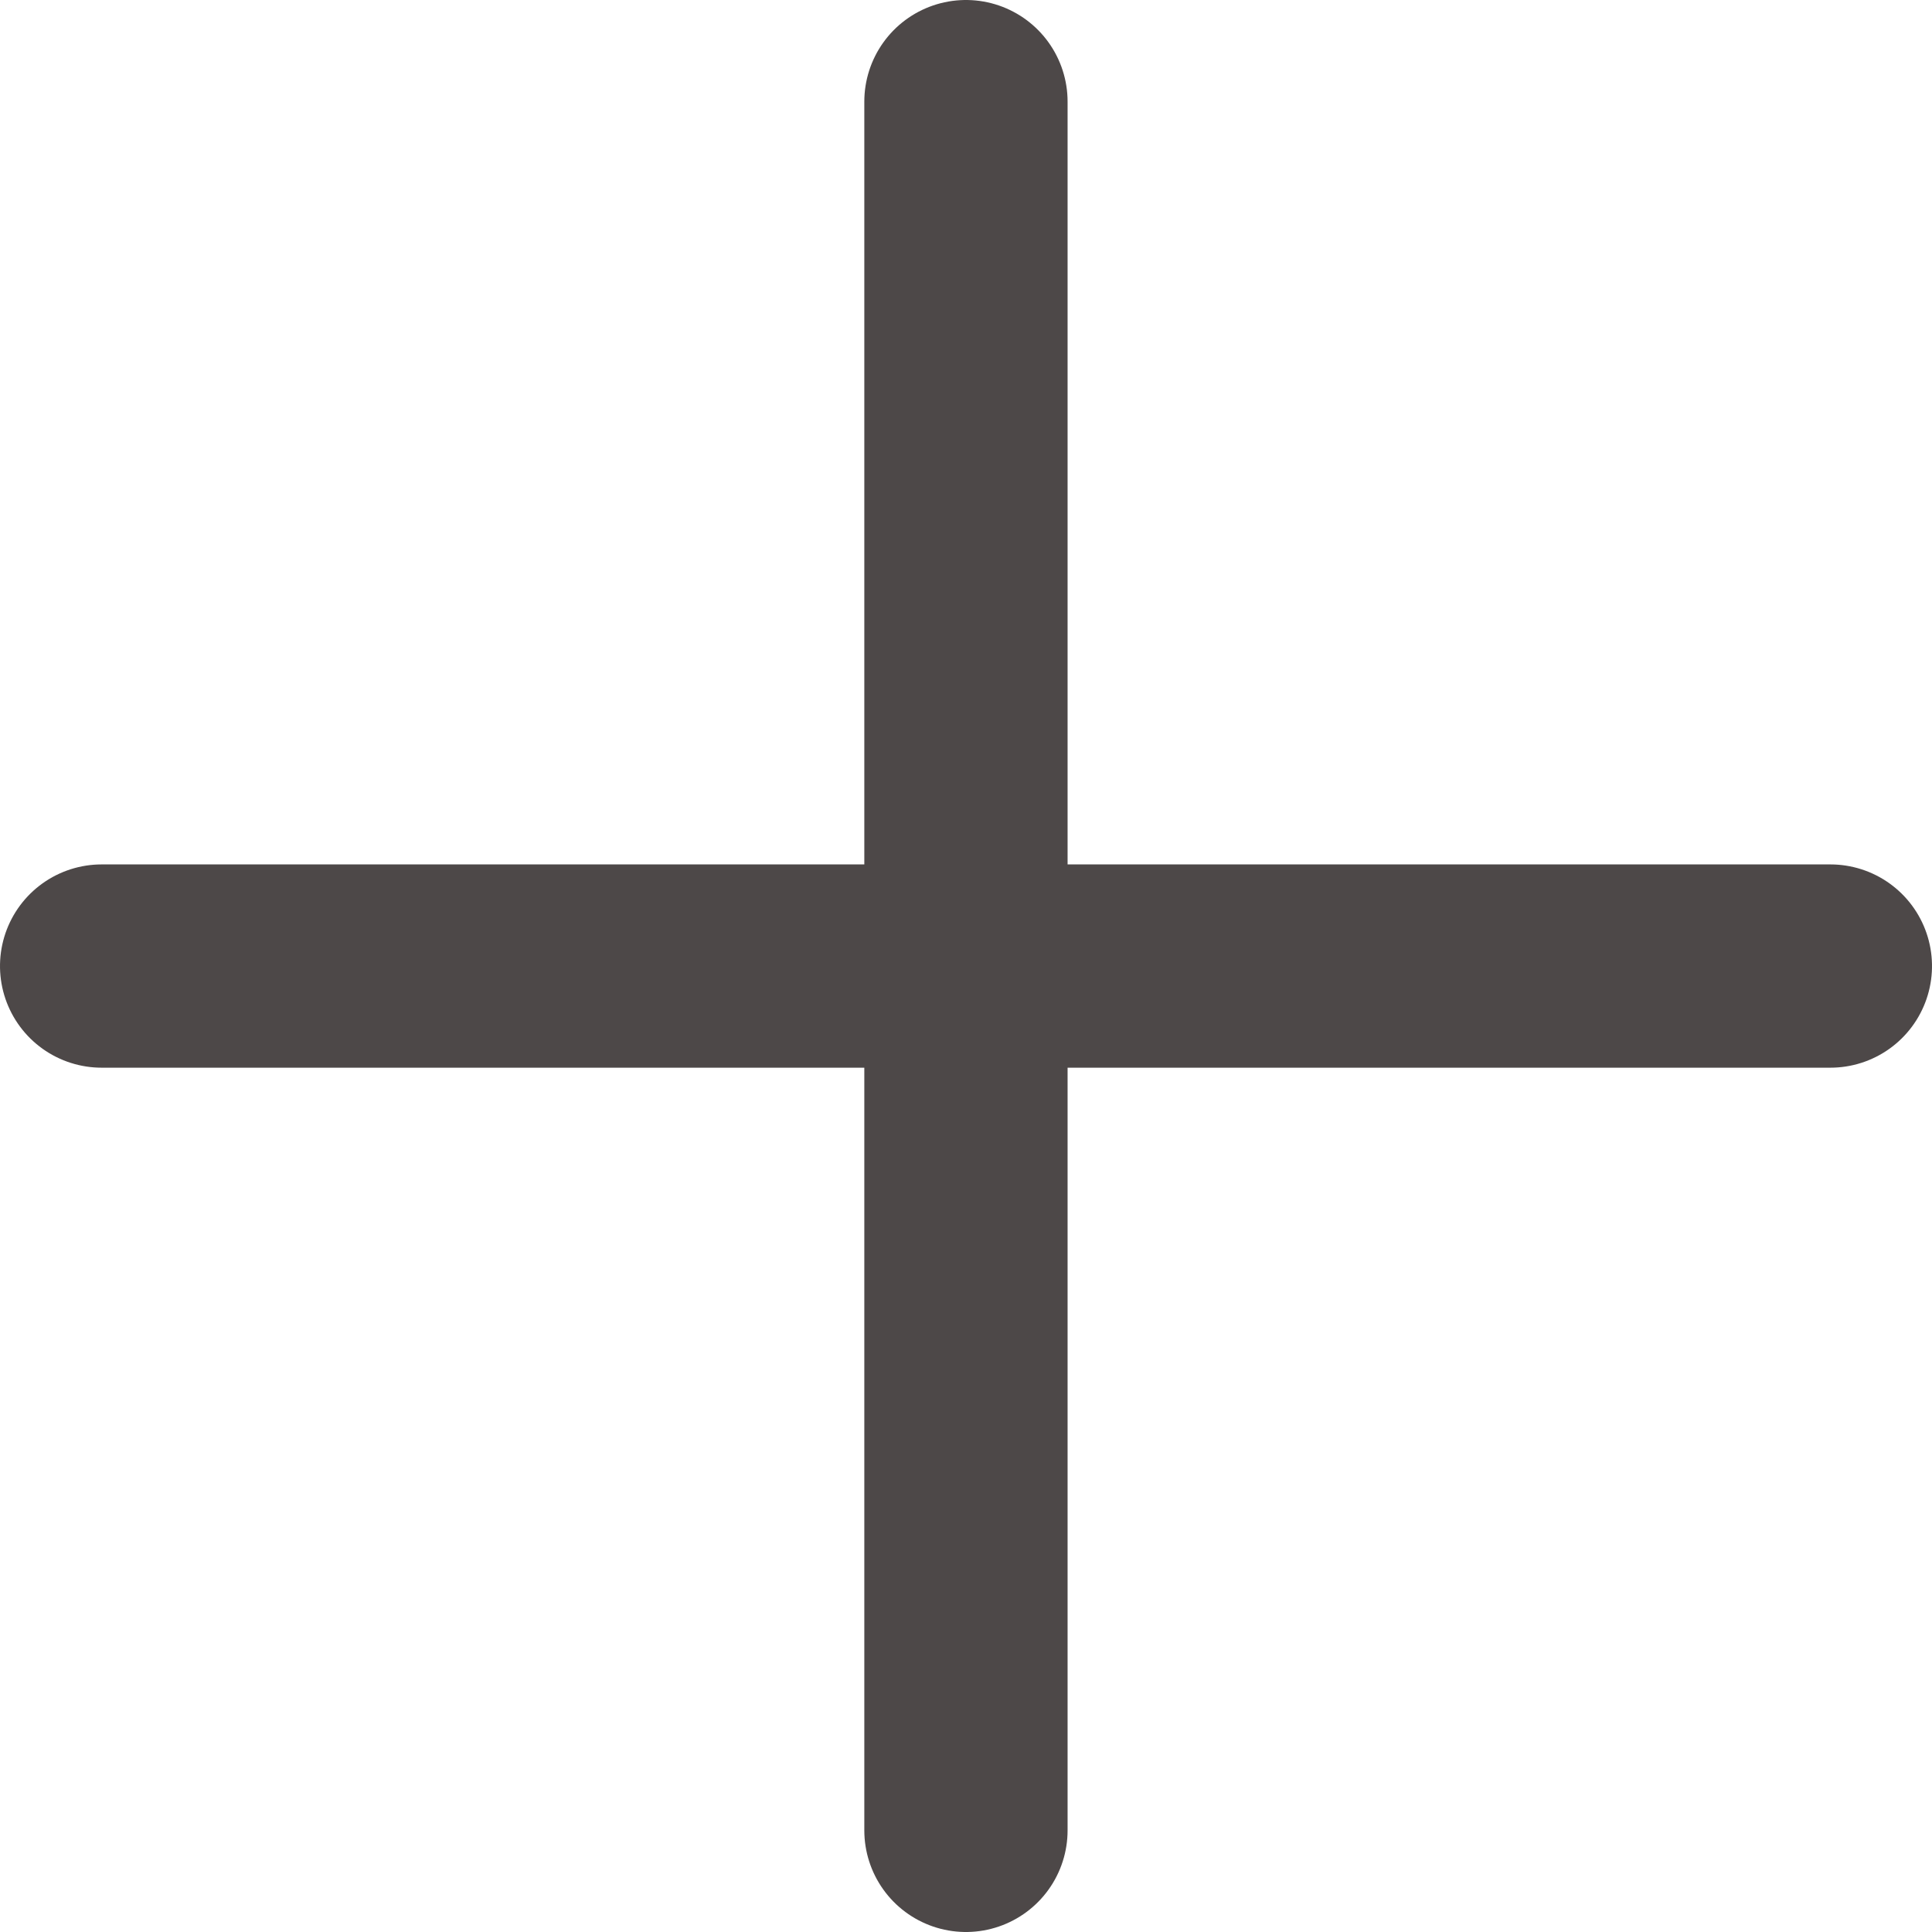 <svg xmlns="http://www.w3.org/2000/svg" width="19.009" height="19.009" viewBox="0 0 19.009 19.009">
  <g id="그룹_3070" data-name="그룹 3070" transform="translate(-387 -1839.5)">
    <path id="패스_8457" data-name="패스 8457" d="M-11472.477,1744.122v17.009" transform="translate(11868.981 96.378)" fill="none" stroke="#4d4848" stroke-linecap="round" stroke-width="2"/>
    <path id="패스_8458" data-name="패스 8458" d="M0,0V17.009" transform="translate(405.009 1849.005) rotate(90)" fill="none" stroke="#4d4848" stroke-linecap="round" stroke-width="2"/>
  </g>
</svg>
